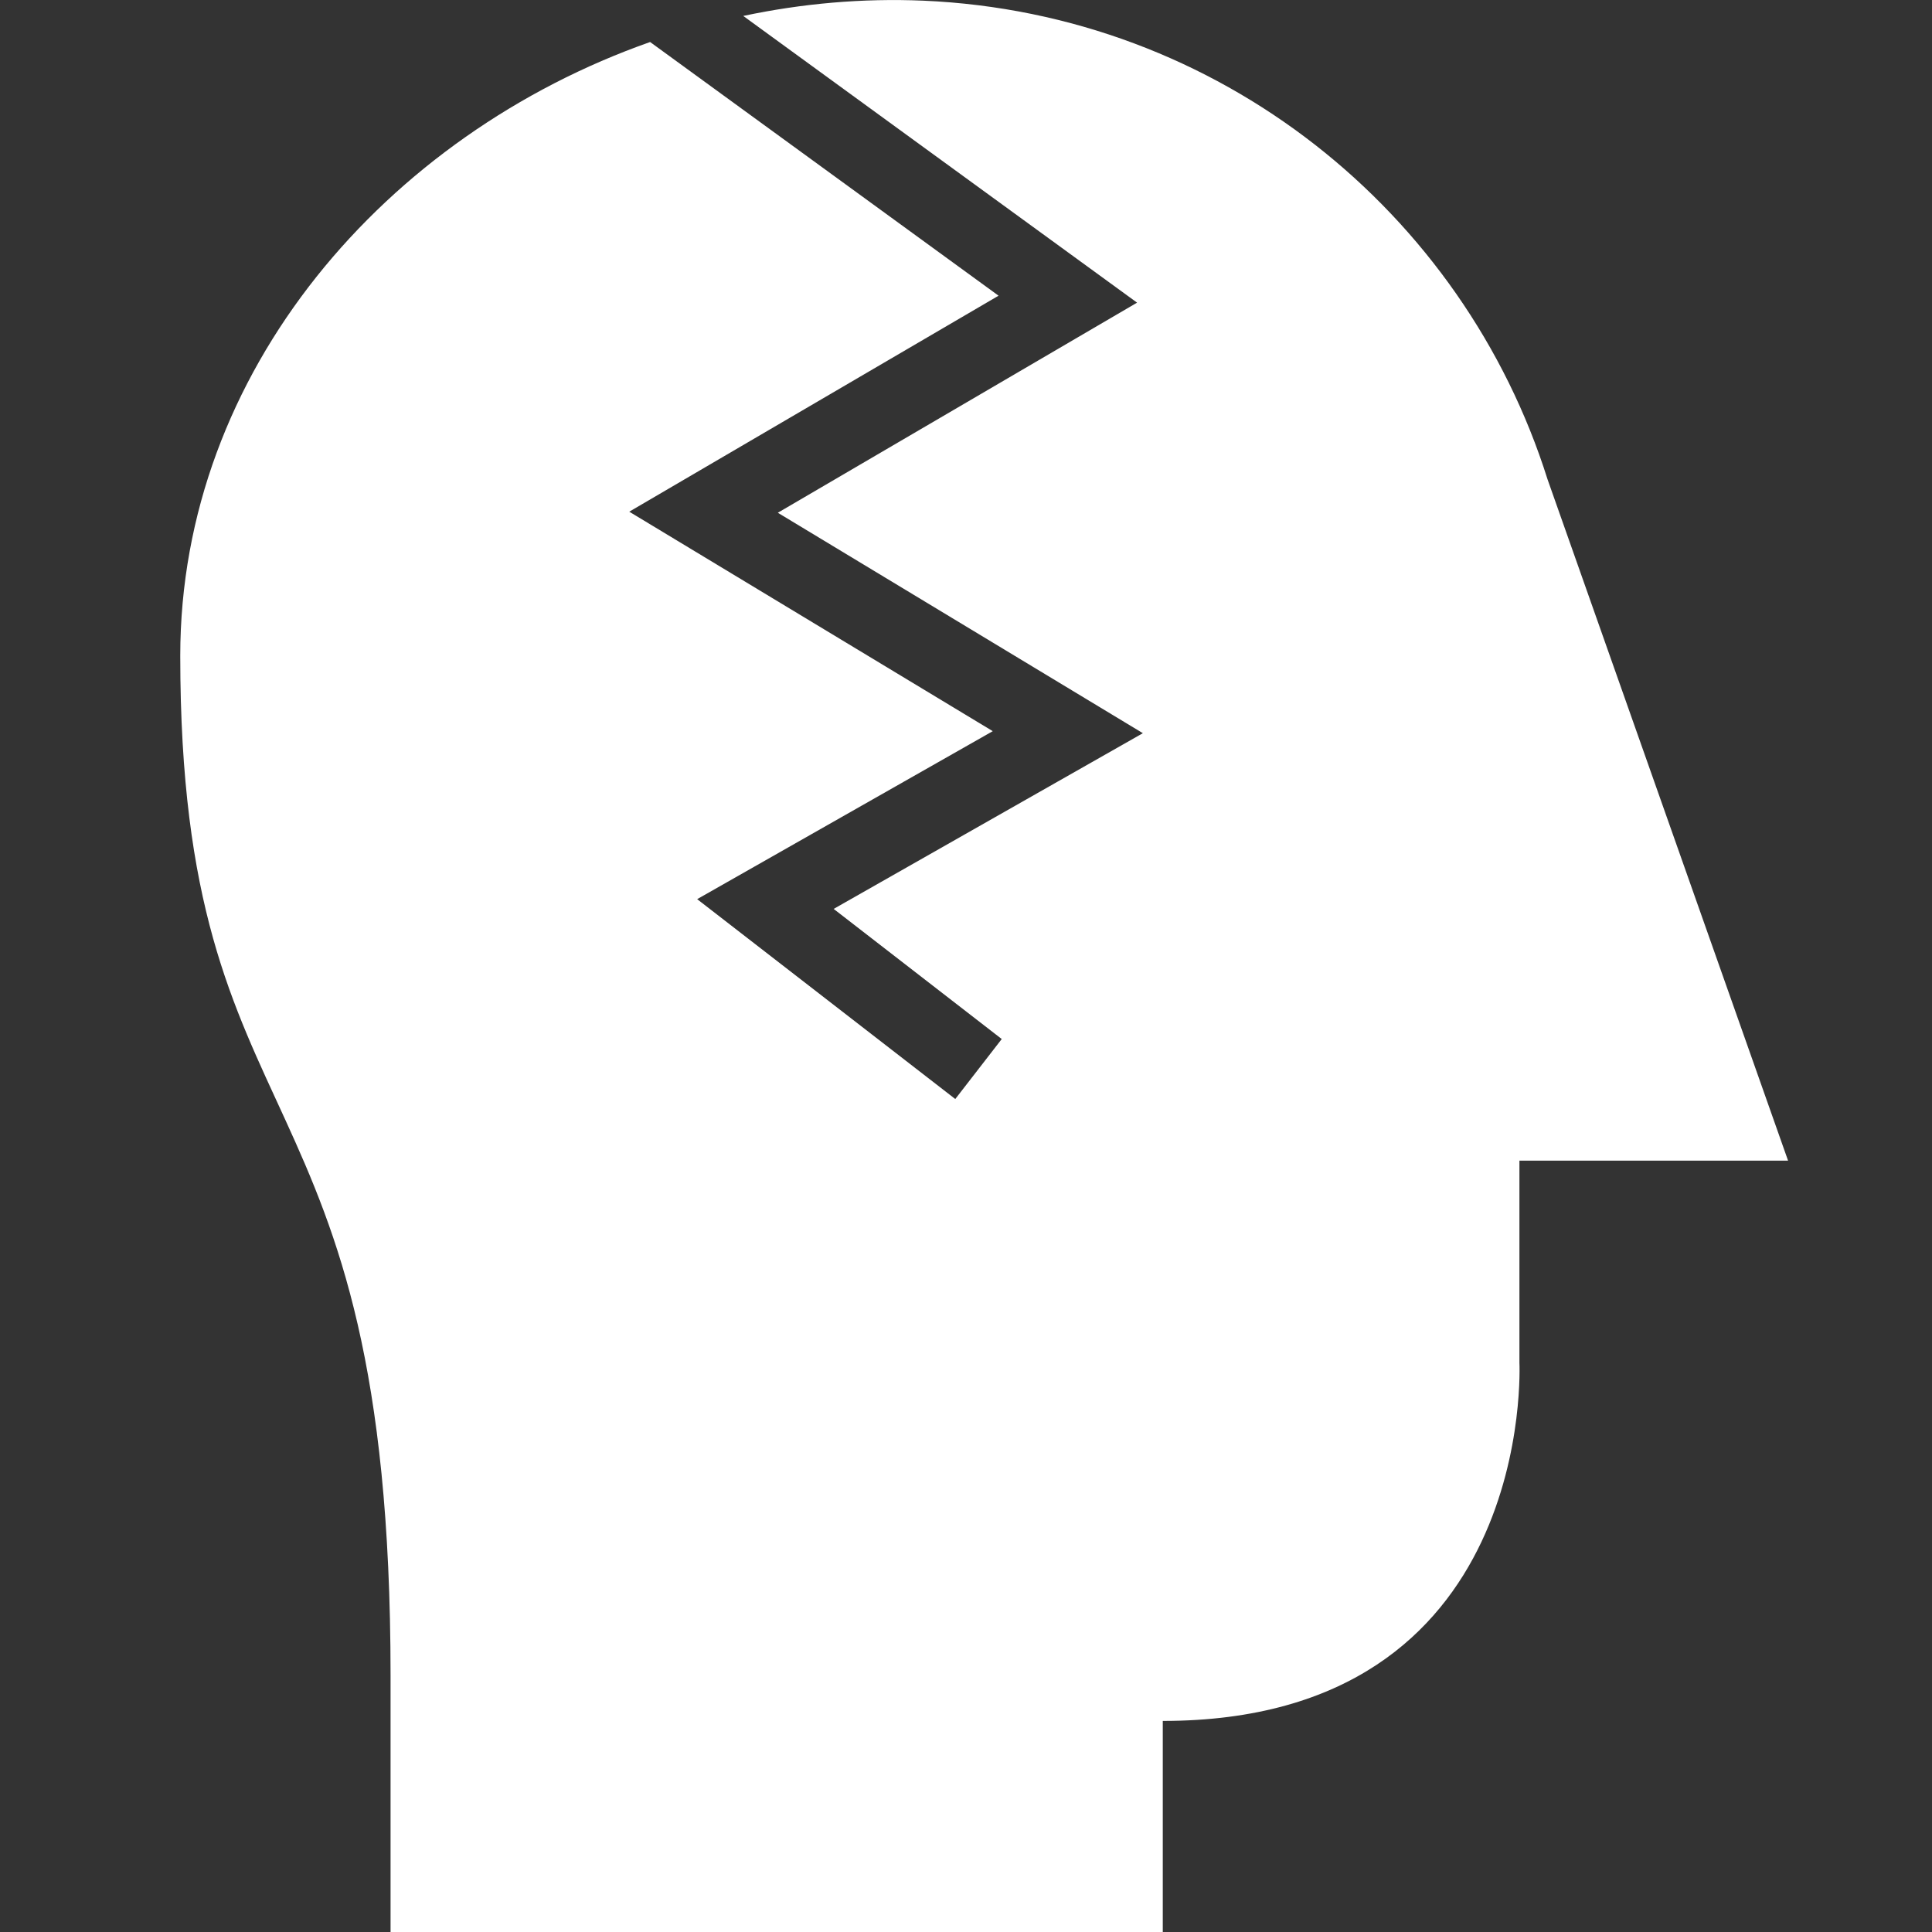 <?xml version="1.0" encoding="UTF-8"?>
<svg xmlns="http://www.w3.org/2000/svg" id="ICONE" viewBox="0 0 200 200">
  <rect x="0" y="0" width="200" height="200" fill="#333333" stroke="none"/>
  <defs>
    <style>
      .cls-1 {
        fill: #fff;
      }
    </style>
  </defs>
  <path class="cls-1" d="m157.28,120.15h27.82l-24.9-70.53C151.49,21.97,126.23,1.4,95.59.07c-6.3-.27-12.57.29-18.65,1.58l40.77,29.68-37.19,21.75,37.79,22.82-32.01,18.19,17.4,13.47-4.81,6.21-26.72-20.69,30.6-17.39-37.63-22.72,38.23-22.36L67.3,4.35c-27.26,9.59-48.64,34.05-48.64,63.54,0,51.65,21.77,41.33,21.77,105.51v26.6h79.94v-21.85c38.76,0,36.92-37.1,36.92-37.1v-20.9Z"></path>
</svg>
